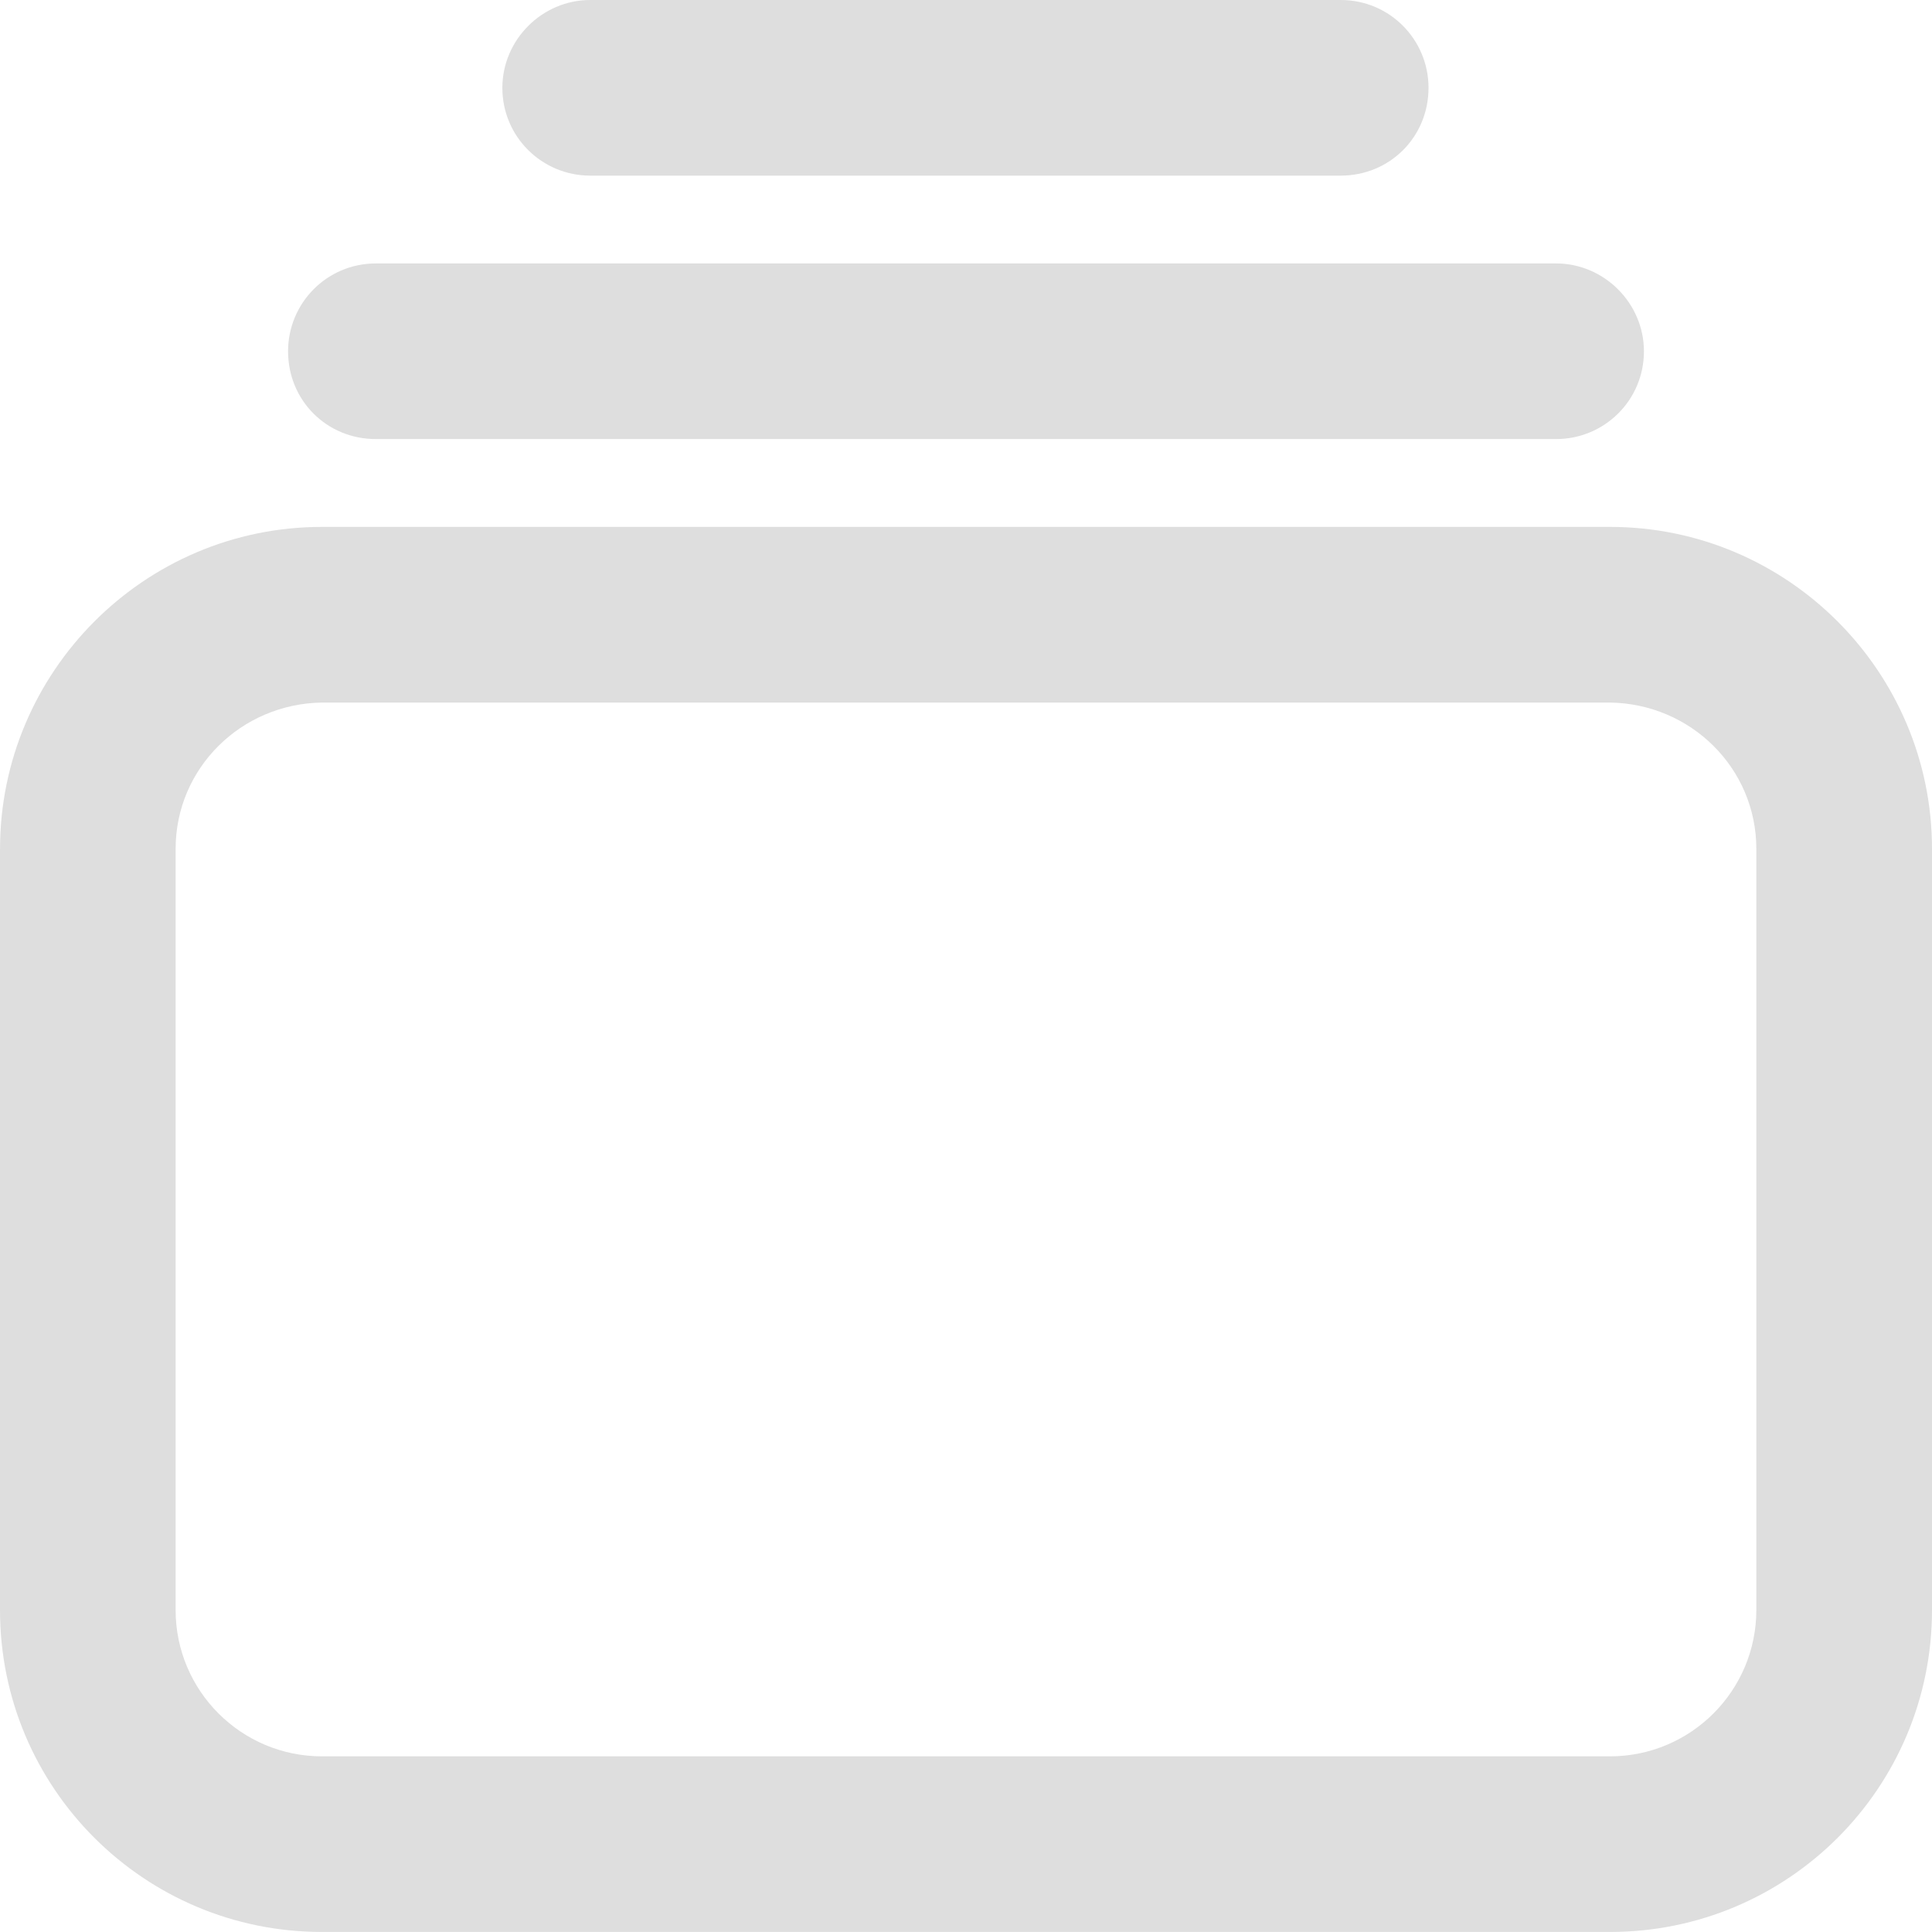 <svg width="50" height="50" viewBox="0 0 50 50" fill="none" xmlns="http://www.w3.org/2000/svg">
<path d="M34.697 0C35.97 0 36.97 1.03 36.97 2.272C36.97 3.545 35.969 4.545 34.697 4.545H15.273C14.031 4.545 13.001 3.545 13.001 2.272C13.001 1.03 14.031 0 15.273 0H34.697Z" fill="#DEDEDE"/>
<path d="M42.545 9.091C42.545 10.364 41.515 11.363 40.273 11.363H9.727C8.455 11.363 7.455 10.363 7.455 9.091C7.455 7.849 8.455 6.818 9.727 6.818H40.273C41.515 6.818 42.545 7.848 42.545 9.091Z" fill="#DEDEDE"/>
<path d="M0.001 21.969C0.001 17.393 3.728 13.636 8.334 13.636H41.667C46.273 13.636 50 17.393 50 21.969V41.666C50 46.272 46.273 49.999 41.667 49.999H8.333C3.727 49.999 0 46.272 0 41.666V21.969H0.001ZM41.667 18.182H8.333C6.242 18.212 4.545 19.879 4.545 21.97V41.666C4.545 43.757 6.242 45.454 8.333 45.454H41.666C43.757 45.454 45.454 43.757 45.454 41.666V21.97C45.454 19.879 43.757 18.212 41.667 18.182Z" fill="#DEDEDE"/>
</svg>
